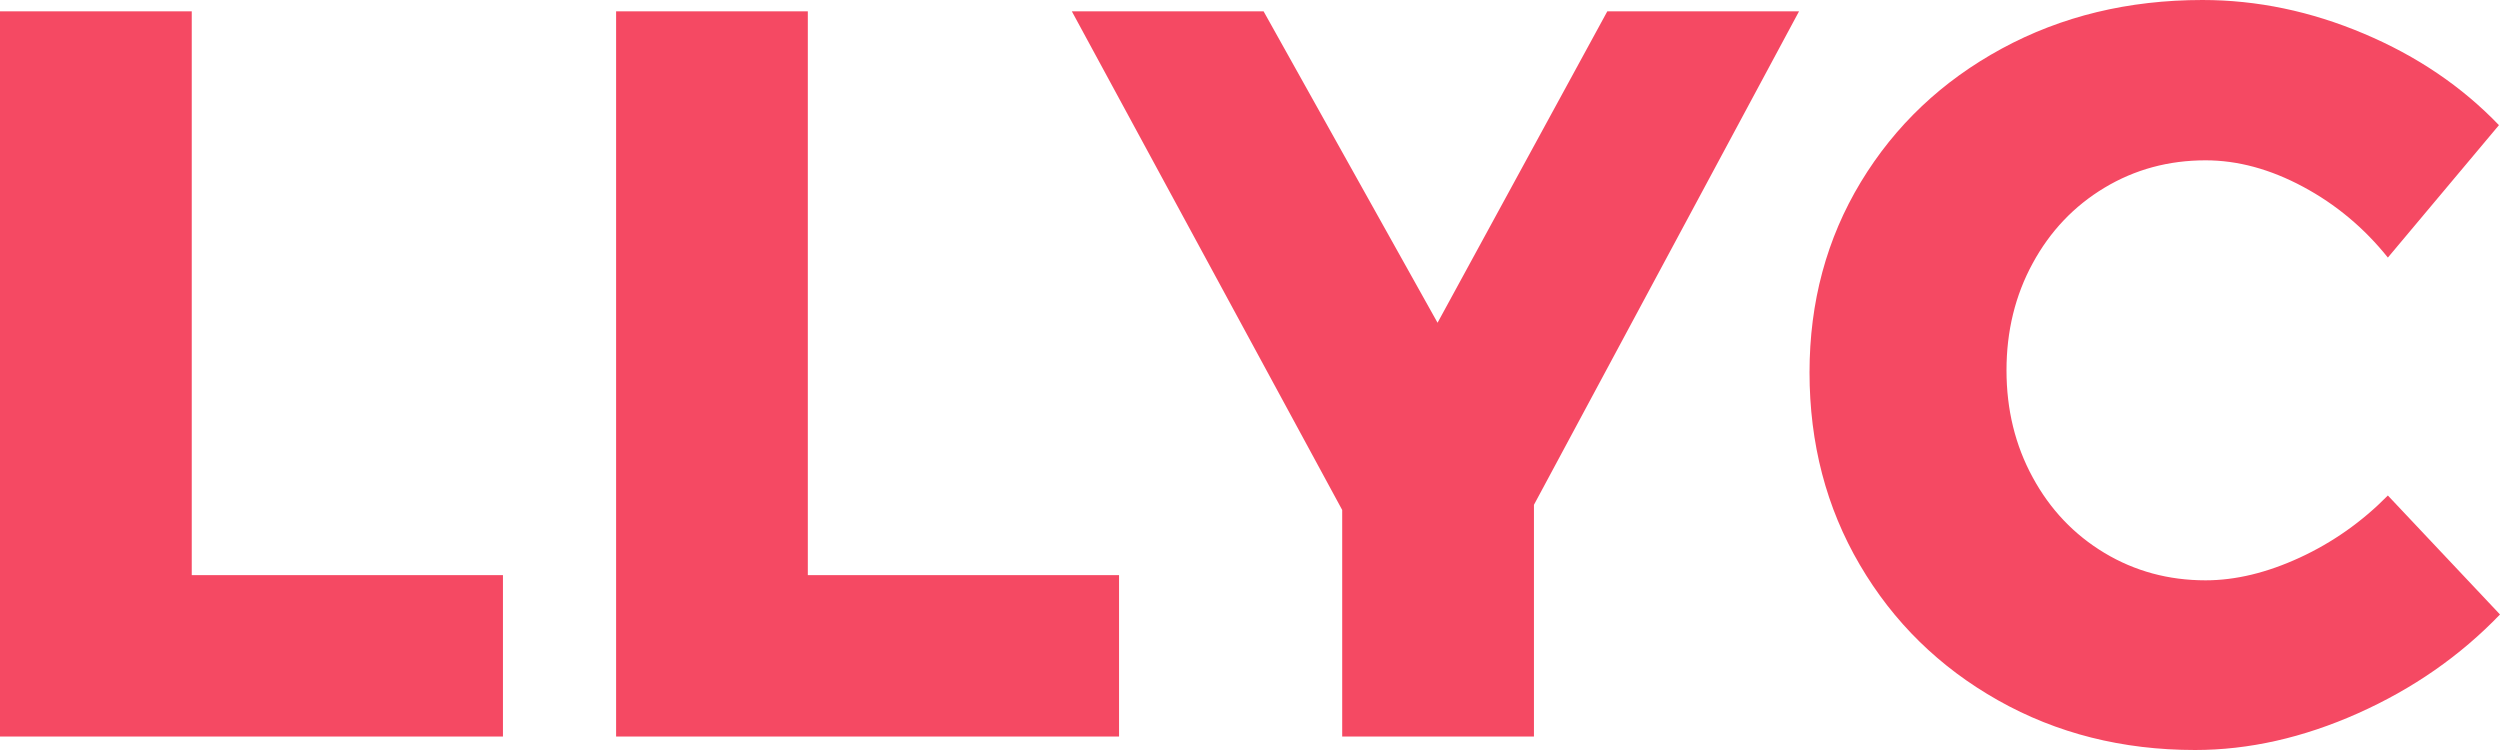 <svg width="100" height="30" viewBox="0 0 100 30" fill="none" xmlns="http://www.w3.org/2000/svg">
<path fill-rule="evenodd" clip-rule="evenodd" d="M57.502 12.91L50.544 0.454H42.874L53.688 20.399V29.462H61.358V20.192L71.961 0.454H64.292L57.502 12.91ZM95.515 19.82C94.481 20.869 93.308 21.696 91.996 22.302C90.681 22.909 89.424 23.213 88.222 23.213C86.742 23.213 85.394 22.847 84.178 22.117C82.963 21.386 82.005 20.379 81.308 19.095C80.609 17.813 80.26 16.386 80.26 14.813C80.26 13.241 80.609 11.813 81.308 10.531C82.005 9.248 82.963 8.241 84.178 7.51C85.394 6.779 86.742 6.413 88.222 6.413C89.508 6.413 90.808 6.765 92.121 7.469C93.433 8.172 94.565 9.117 95.515 10.303L99.958 5.006C98.477 3.462 96.675 2.241 94.551 1.345C92.428 0.448 90.277 0 88.097 0C85.135 0 82.46 0.648 80.071 1.944C77.682 3.241 75.803 5.021 74.433 7.282C73.065 9.545 72.381 12.082 72.381 14.896C72.381 17.737 73.051 20.304 74.393 22.593C75.733 24.882 77.577 26.689 79.925 28.014C82.272 29.337 84.897 30 87.804 30C89.954 30 92.127 29.509 94.321 28.531C96.514 27.552 98.408 26.235 100 24.579L95.515 19.82ZM7.67 0.454H0V29.462H20.118V23.006H7.67V0.454ZM32.313 0.454H24.644V29.462H44.762V23.006H32.313V0.454Z" fill="#F54963"/>
</svg>
